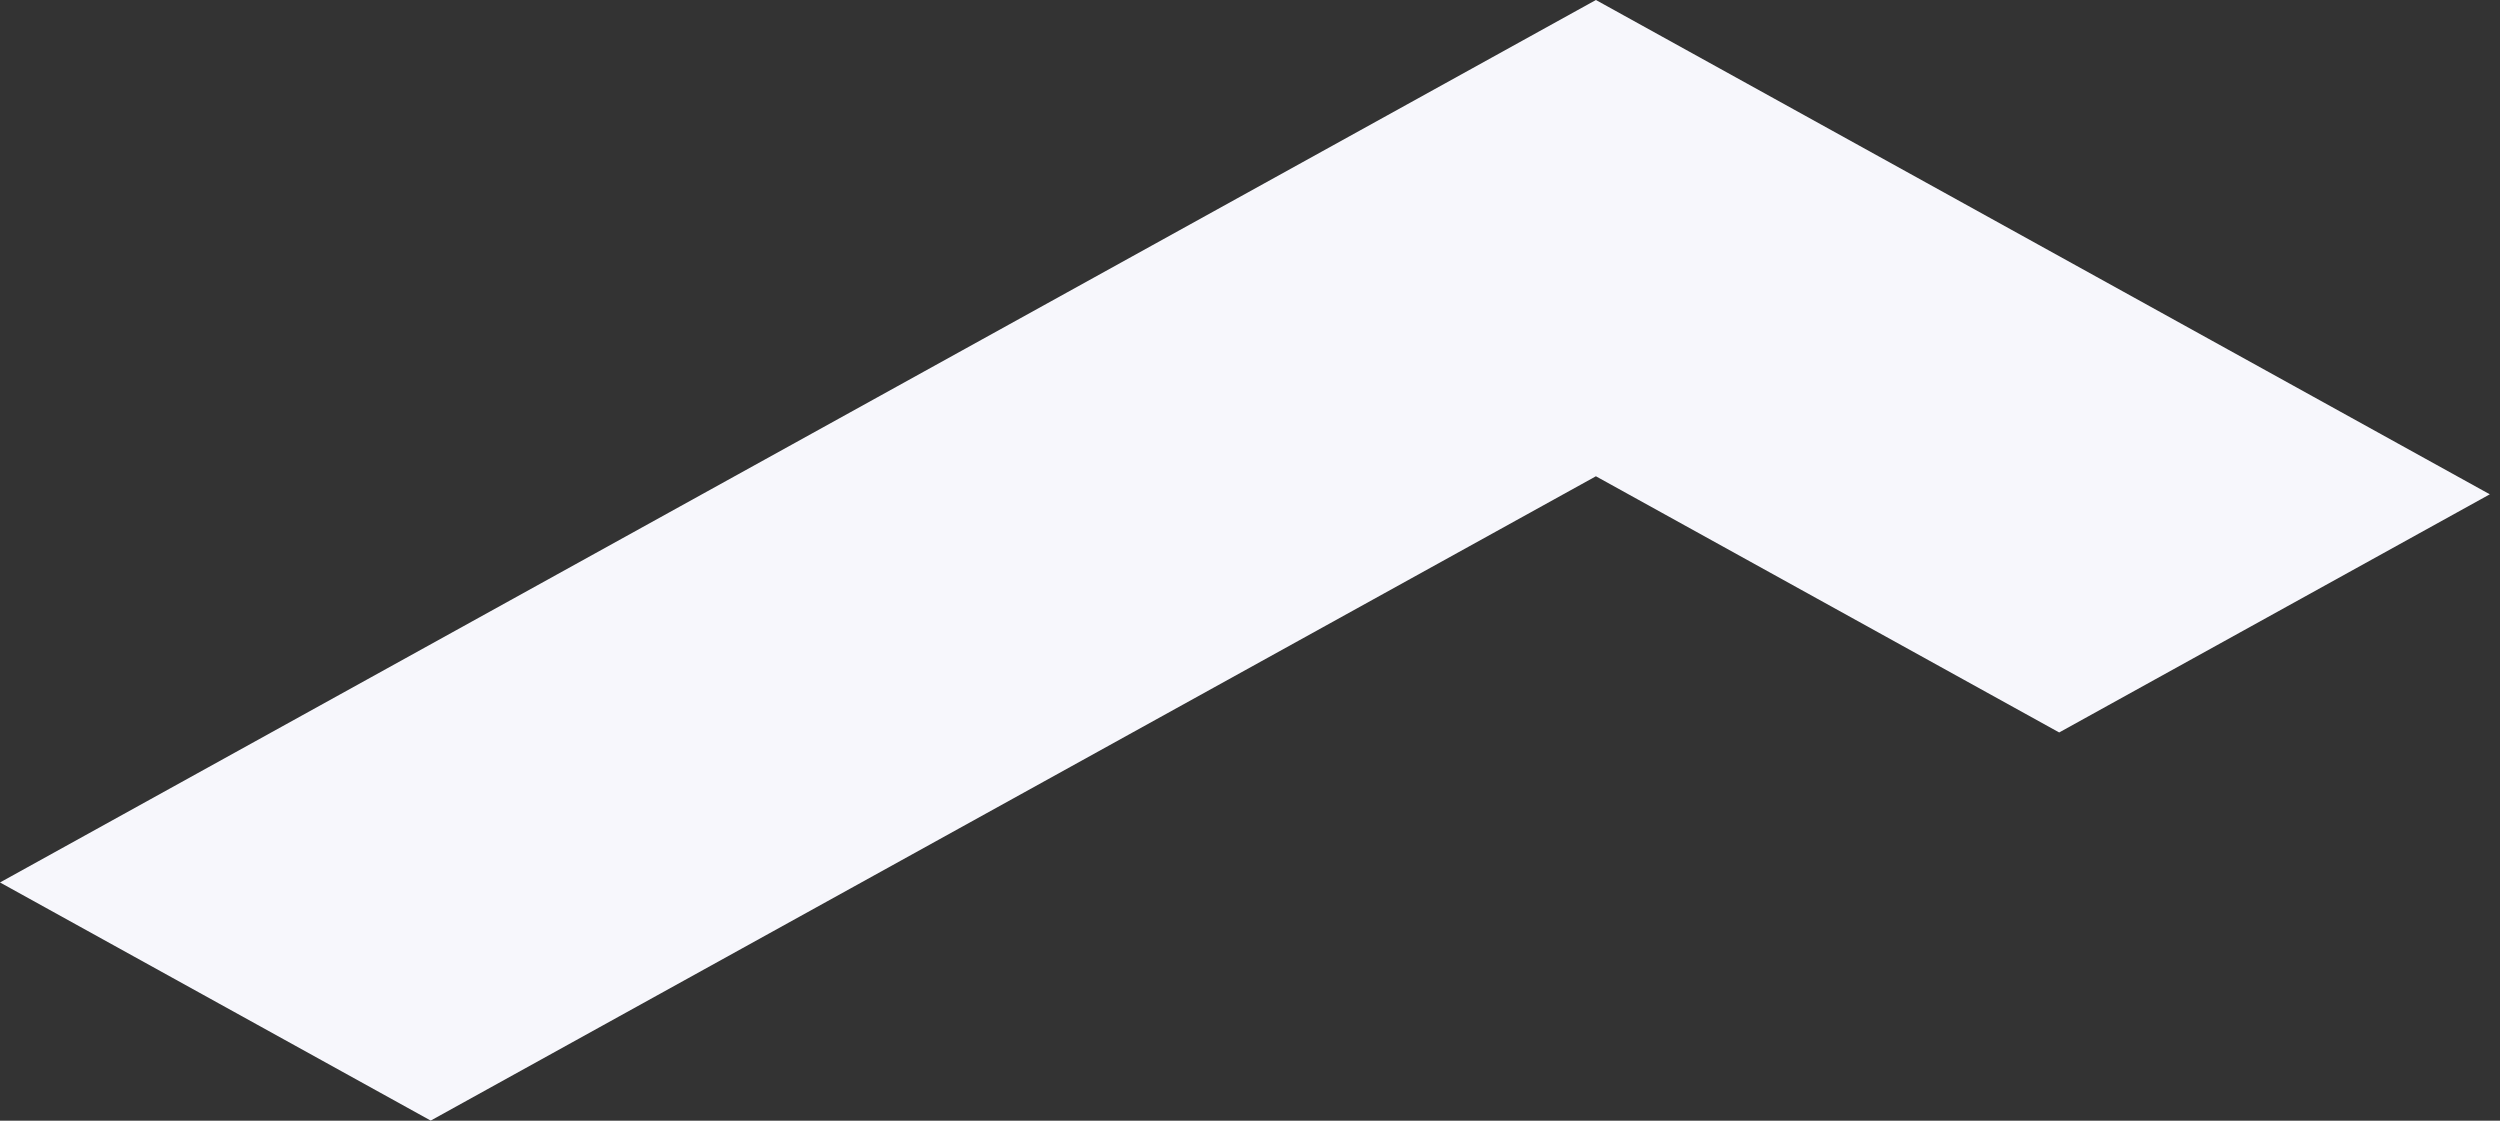<?xml version="1.0" encoding="utf-8"?>
<svg xmlns="http://www.w3.org/2000/svg" fill="none" height="100%" overflow="visible" preserveAspectRatio="none" style="display: block;" viewBox="0 0 116 52" width="100%">
<rect x="0" y="0" width="116" height="52" fill="#333333" stroke="none"/>
<path d="M115.527 22.936L74.05 0L0 40.946L19.985 51.995L74.05 22.099L95.546 33.986L115.527 22.936Z" fill="#F7F7FC" id="Vector"/>
</svg>